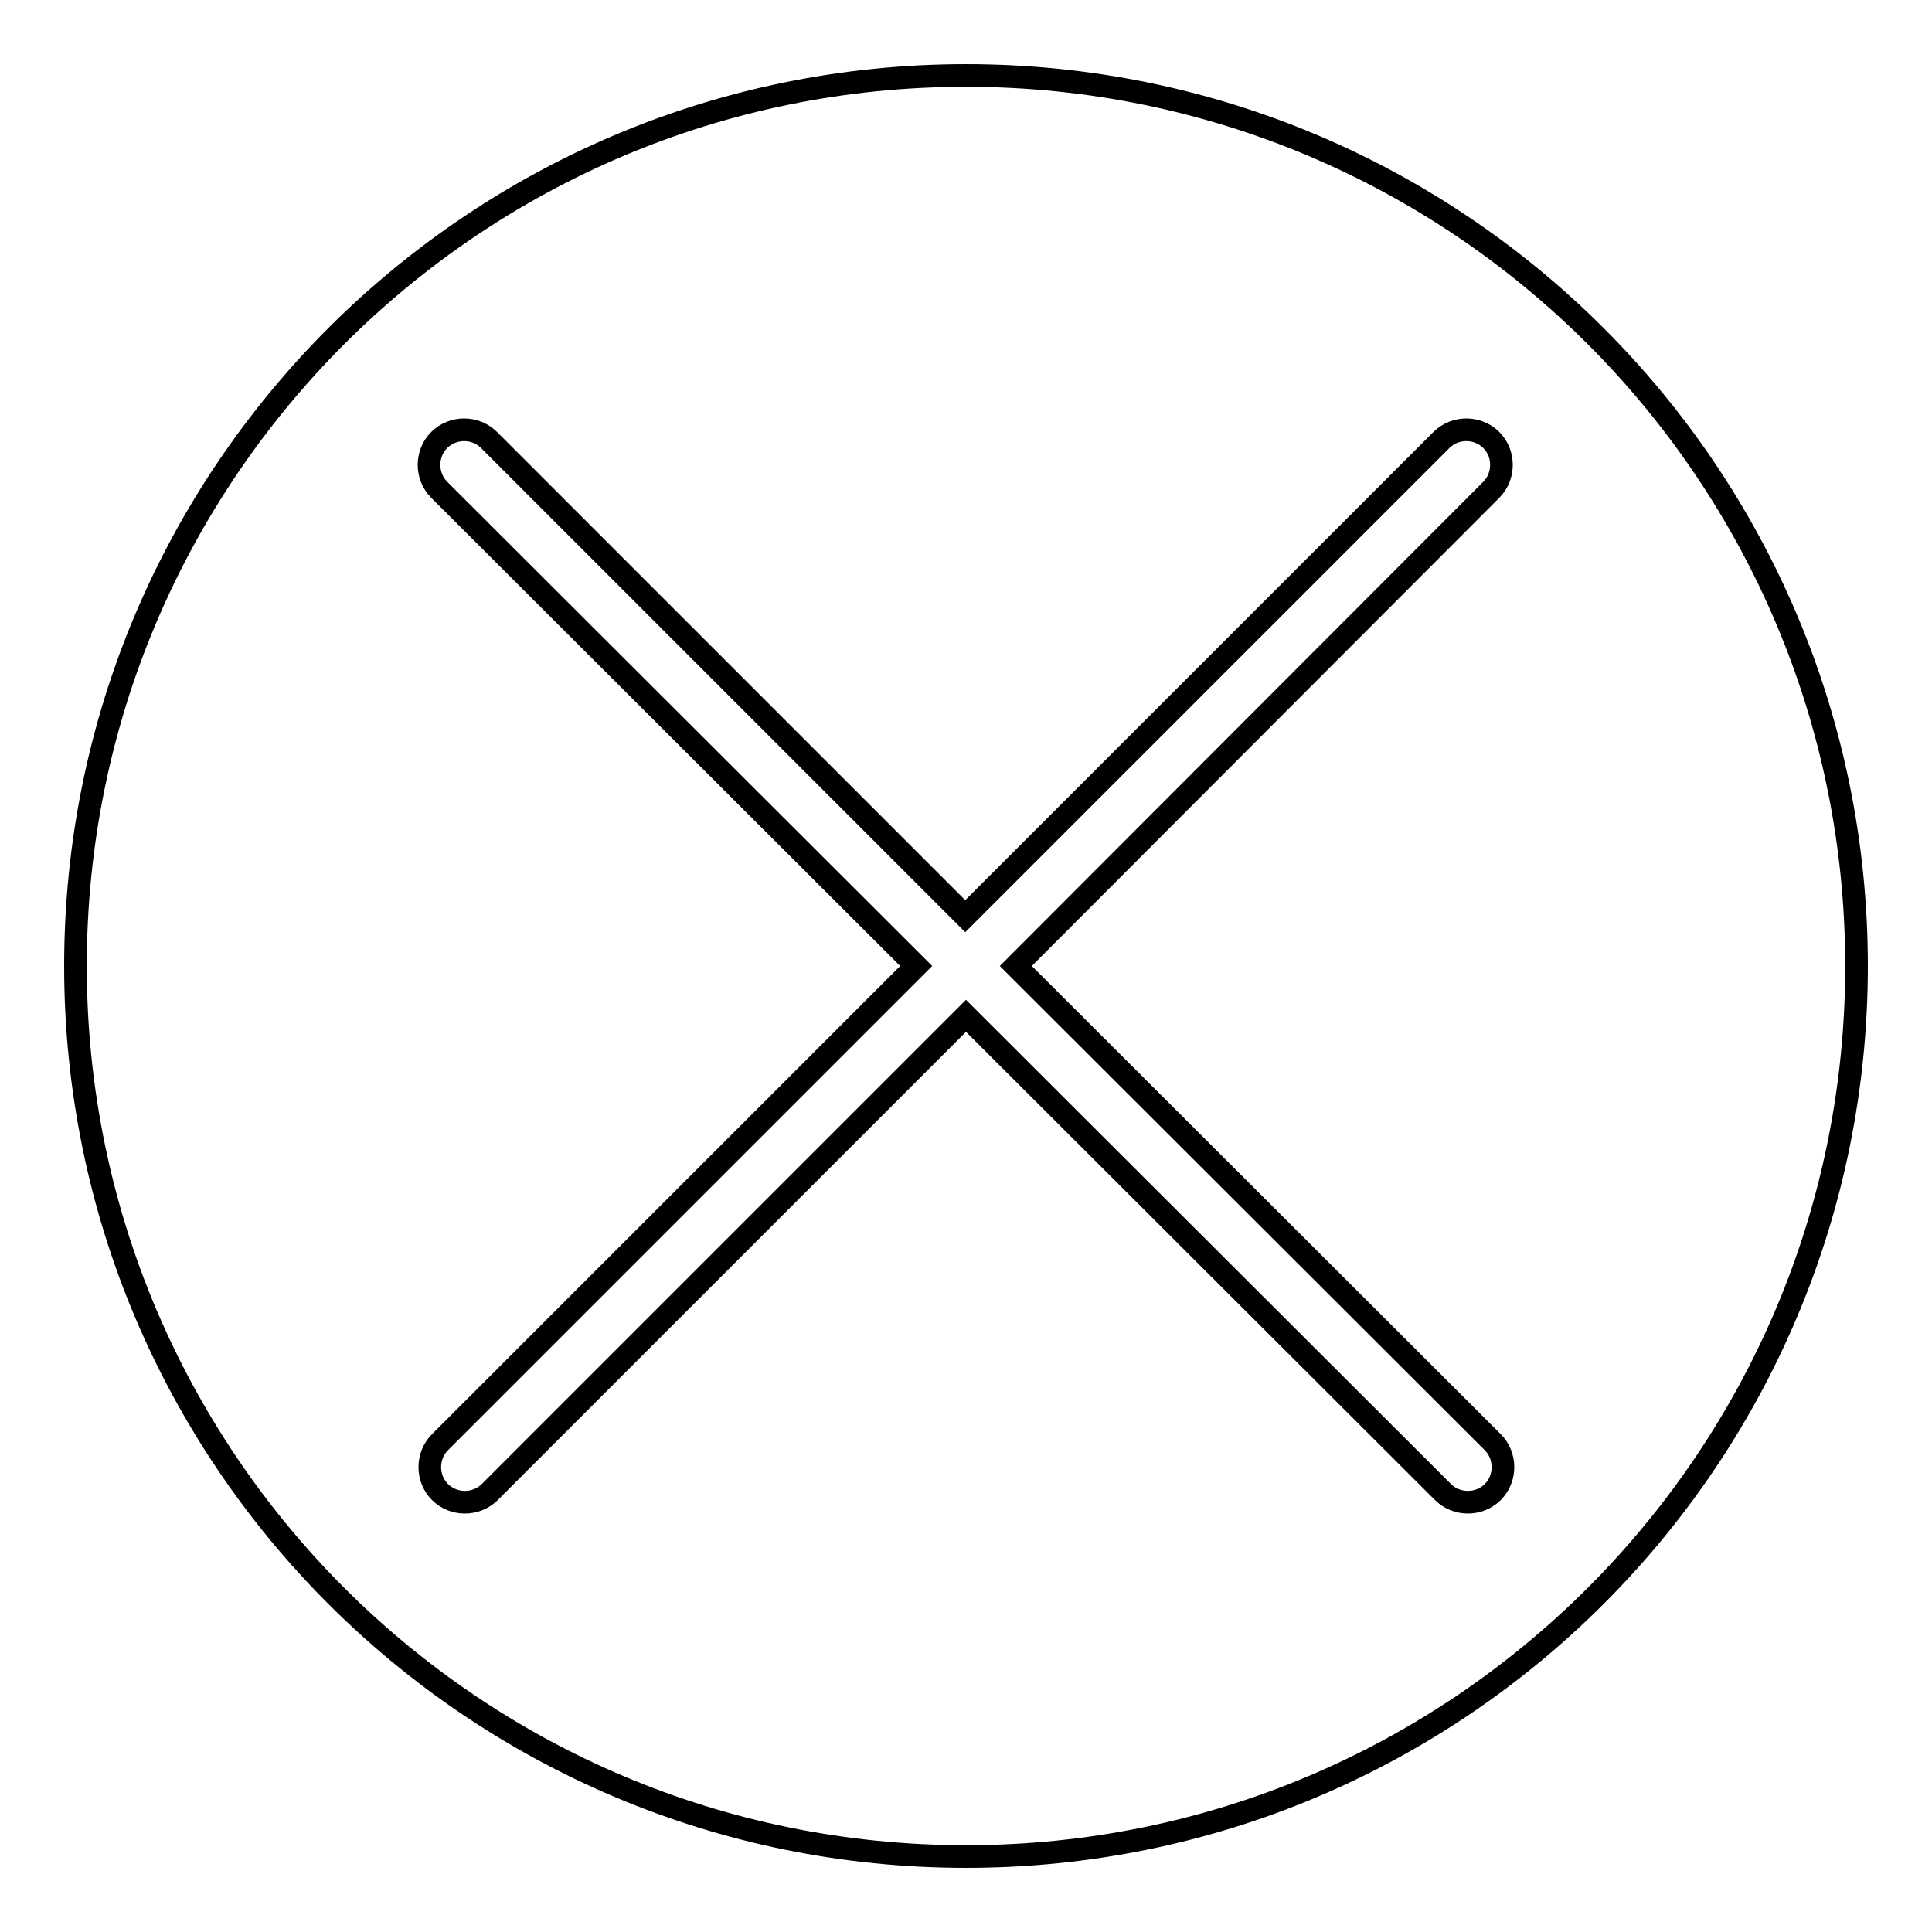 <?xml version="1.0" encoding="utf-8"?>
<!-- Svg Vector Icons : http://www.onlinewebfonts.com/icon -->
<!DOCTYPE svg PUBLIC "-//W3C//DTD SVG 1.1//EN" "http://www.w3.org/Graphics/SVG/1.1/DTD/svg11.dtd">
<svg version="1.1" xmlns="http://www.w3.org/2000/svg" xmlns:xlink="http://www.w3.org/1999/xlink" x="0px" y="0px" viewBox="0 0 256 256" enable-background="new 0 0 256 256" xml:space="preserve">
<g> <path stroke-width="3" fill-opacity="0" stroke="#000000"  d="M128,10C62.8,10,10,62.8,10,128c0,65.2,52.8,118,118,118c65.2,0,118-52.8,118-118C246,62.8,193.2,10,128,10 z M197.8,191.1c1.8,1.8,1.8,4.8,0,6.6c-1.8,1.8-4.8,1.8-6.6,0L128,134.6l-63.1,63.1c-1.8,1.8-4.8,1.8-6.6,0c-1.8-1.8-1.8-4.8,0-6.6 l63.1-63.1L58.2,64.9c-1.8-1.8-1.8-4.8,0-6.6c1.8-1.8,4.8-1.8,6.6,0l63.1,63.1l63.1-63.1c1.8-1.8,4.8-1.8,6.6,0 c1.8,1.8,1.8,4.8,0,6.6L134.6,128L197.8,191.1z"/></g>
</svg>